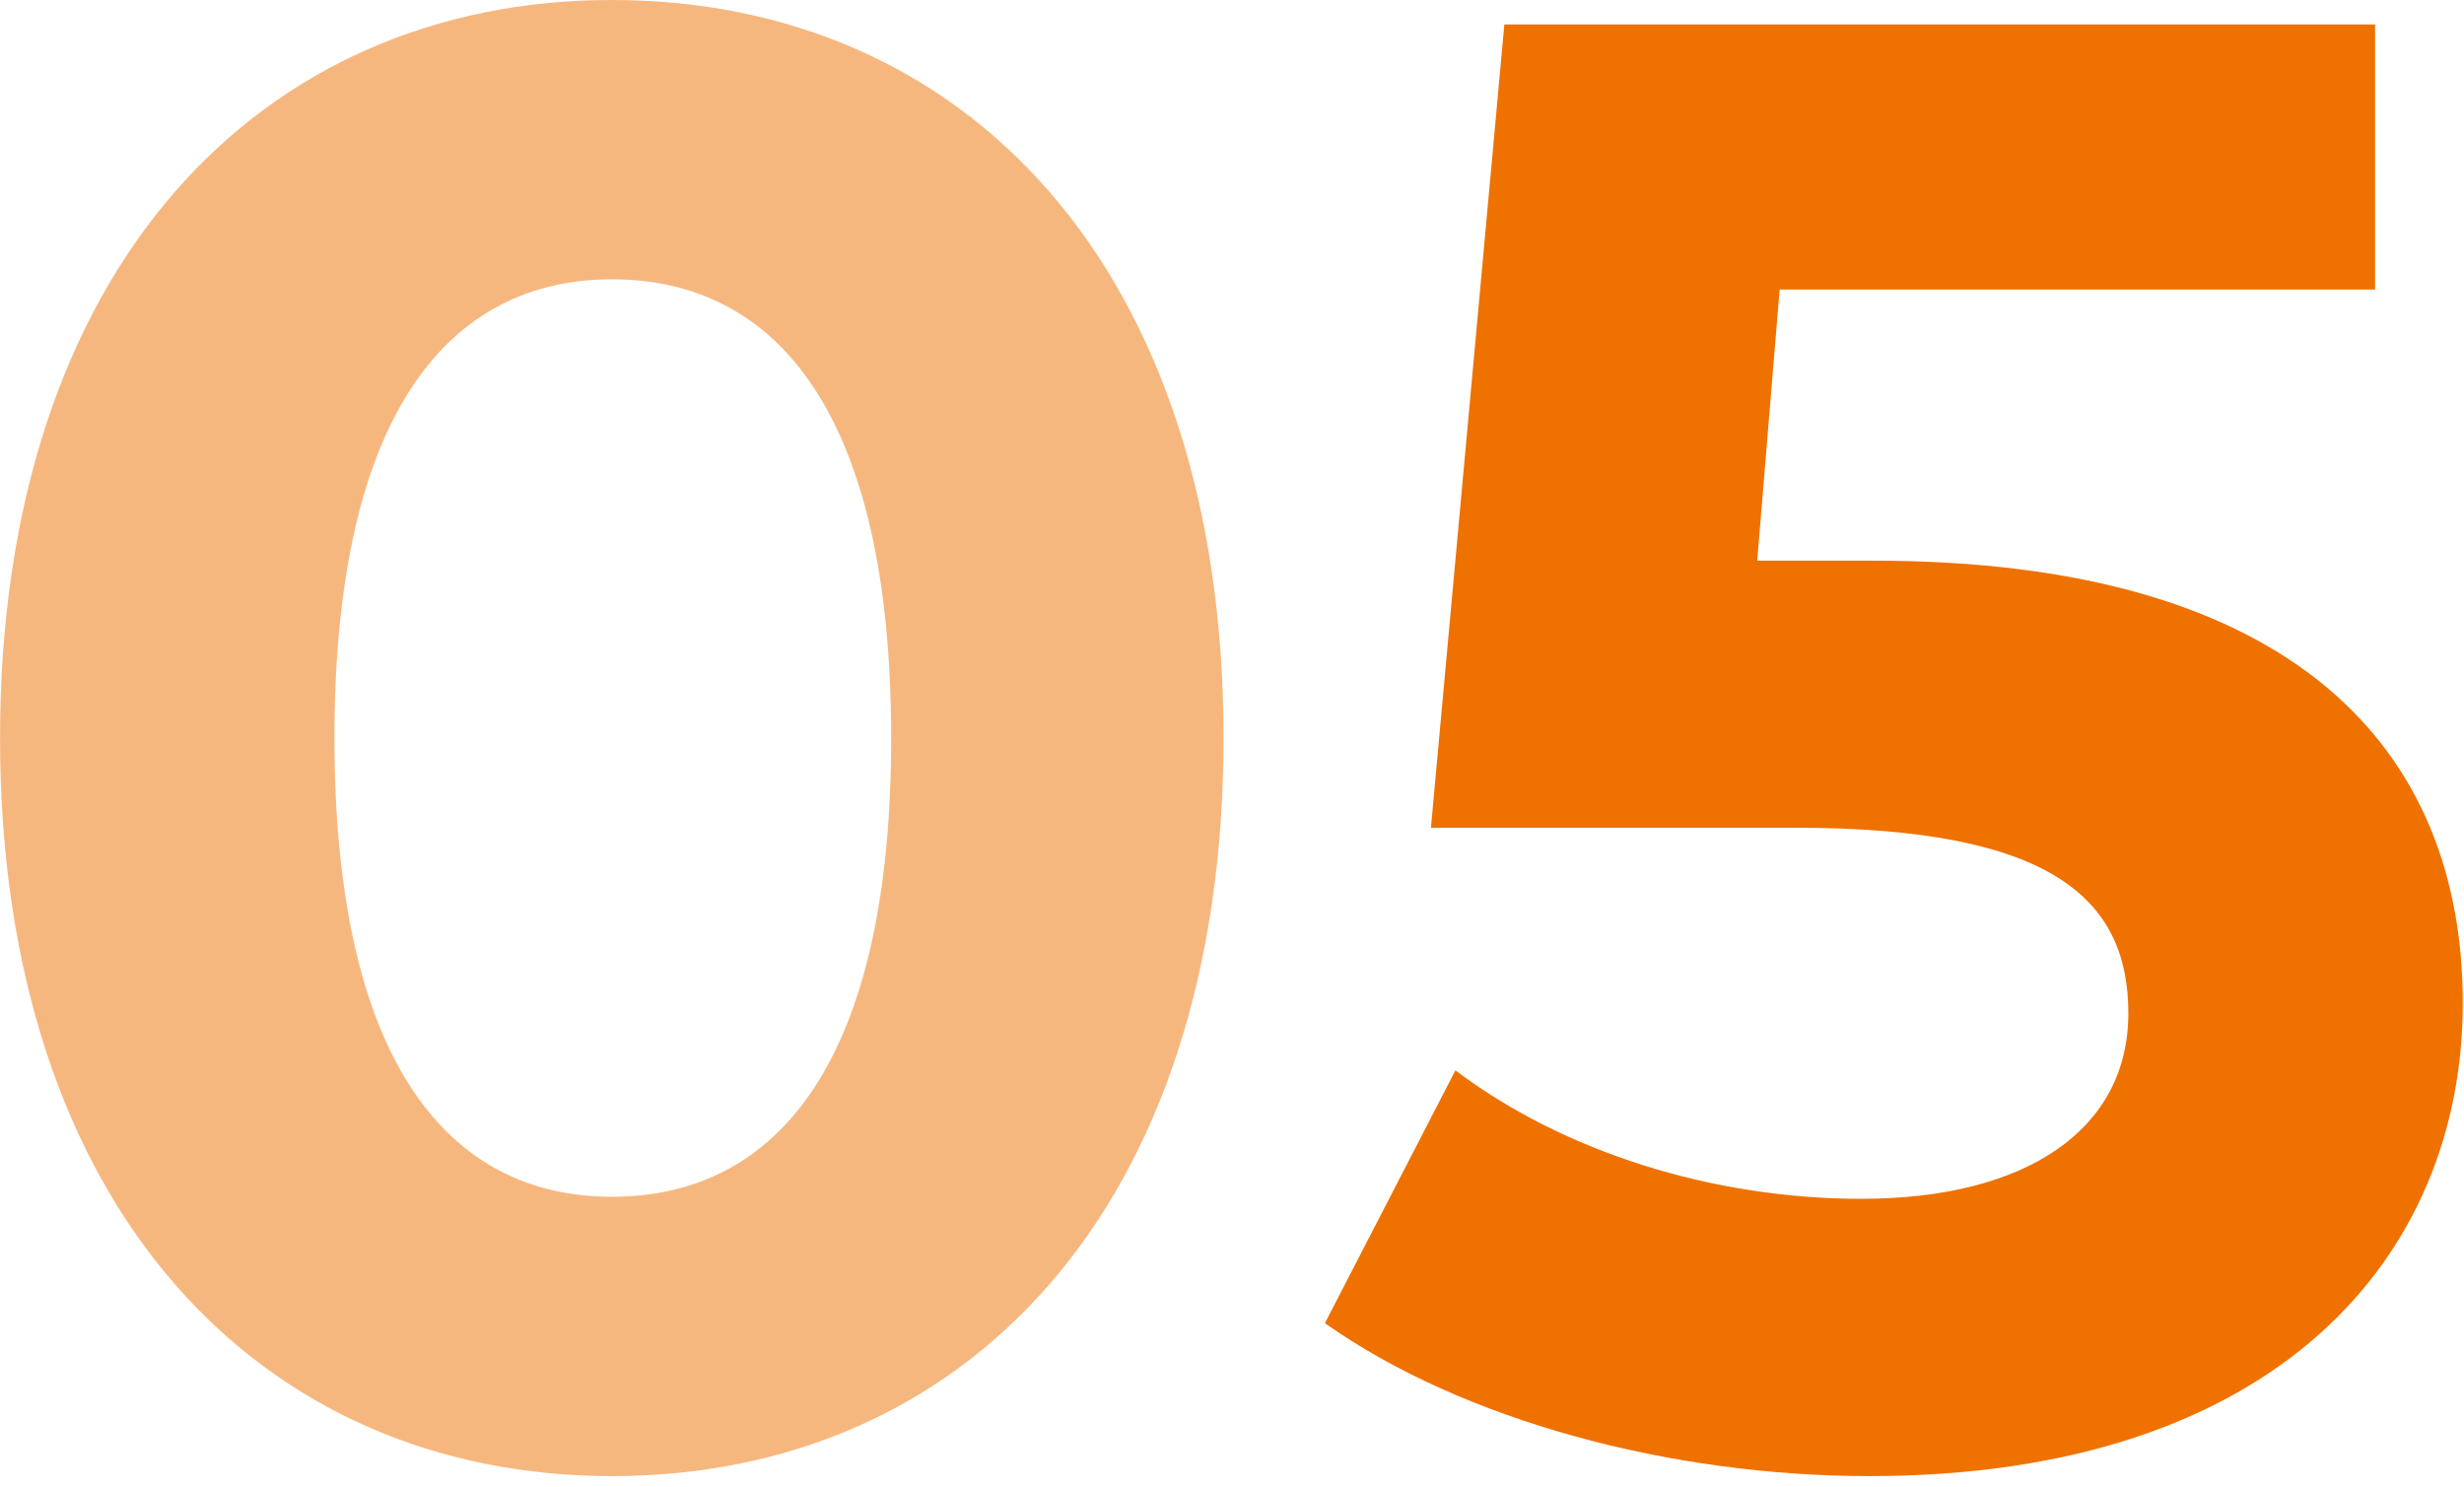 <svg width="58" height="35" viewBox="0 0 58 35" fill="none" xmlns="http://www.w3.org/2000/svg">
<path d="M14.401 34.752C6.145 34.752 0.001 28.464 0.001 17.376C0.001 6.288 6.145 2.47955e-05 14.401 2.47955e-05C22.705 2.47955e-05 28.801 6.288 28.801 17.376C28.801 28.464 22.705 34.752 14.401 34.752ZM14.401 28.176C18.289 28.176 20.977 25.008 20.977 17.376C20.977 9.744 18.289 6.576 14.401 6.576C10.561 6.576 7.873 9.744 7.873 17.376C7.873 25.008 10.561 28.176 14.401 28.176Z" fill="#EF7100" fill-opacity="0.5"/>
<path d="M44.099 13.2C54.035 13.2 57.971 17.664 57.971 23.616C57.971 29.568 53.603 34.752 44.003 34.752C39.347 34.752 34.451 33.456 31.187 31.152L34.259 25.2C36.803 27.12 40.307 28.224 43.811 28.224C47.699 28.224 50.099 26.592 50.099 23.856C50.099 21.216 48.371 19.488 42.275 19.488H33.683L35.411 0.576H55.907V6.816H41.891L41.363 13.2H44.099Z" fill="#EF7100"/>
</svg>
